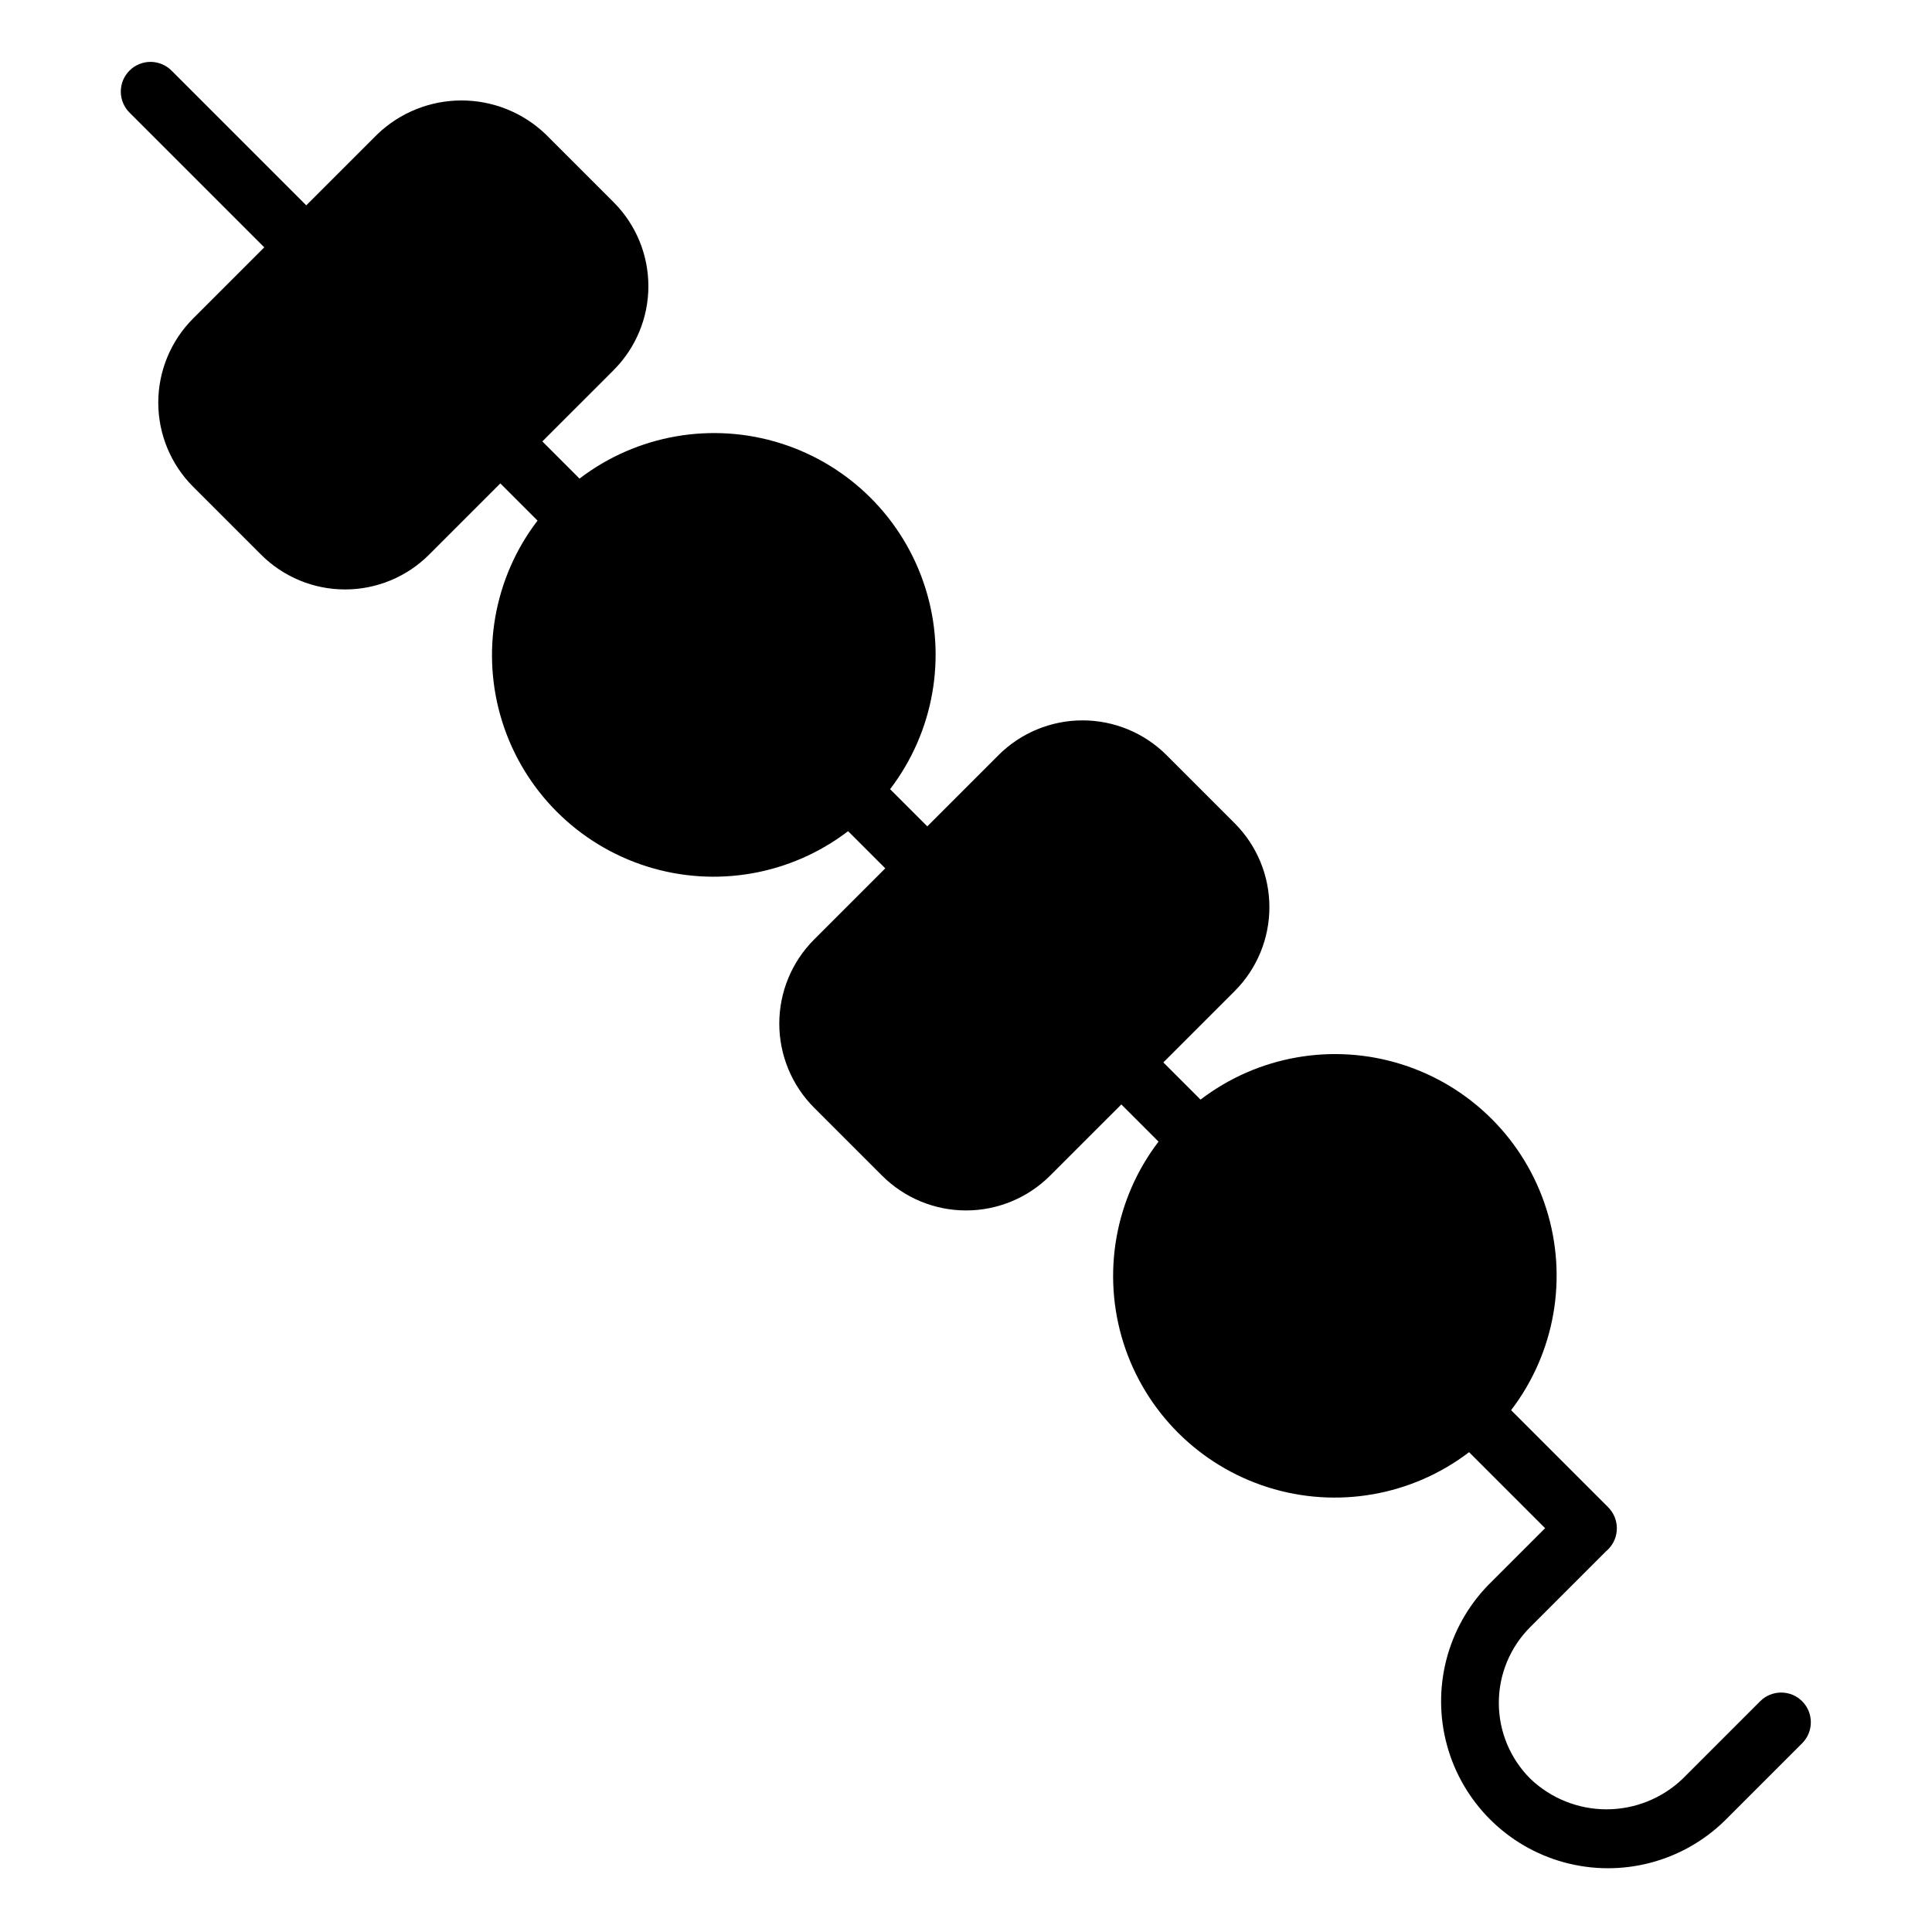 <?xml version="1.0" encoding="UTF-8"?>
<!-- Uploaded to: ICON Repo, www.svgrepo.com, Generator: ICON Repo Mixer Tools -->
<svg fill="#000000" width="800px" height="800px" version="1.1" viewBox="144 144 512 512" xmlns="http://www.w3.org/2000/svg">
 <path d="m621.59 594.85c-3.074-3.074-8.055-3.074-11.129 0l-20.574 20.574c-5.43 5.176-12.645 8.066-20.145 8.066-7.504 0-14.719-2.891-20.148-8.066-5.371-5.332-8.391-12.586-8.391-20.152 0-7.566 3.019-14.816 8.391-20.148l20.039-20.039c0.191-0.156 0.383-0.332 0.562-0.508l-0.004 0.004c3.066-3.094 3.055-8.082-0.027-11.16l-25.711-25.711 0.004 0.004c11.617-15.199 15.102-35.105 9.336-53.348-5.762-18.242-20.055-32.531-38.293-38.293-18.242-5.766-38.148-2.281-53.348 9.336l-9.855-9.855 18.879-18.879c5.91-5.902 9.227-13.91 9.227-22.262 0-8.352-3.316-16.363-9.227-22.266l-18.031-18.031c-5.906-5.898-13.914-9.207-22.262-9.207-8.352 0-16.355 3.309-22.266 9.207l-18.879 18.879-9.855-9.855c11.617-15.199 15.102-35.105 9.336-53.348-5.762-18.242-20.051-32.531-38.293-38.297-18.242-5.762-38.148-2.277-53.348 9.34l-9.852-9.852 18.879-18.875-0.004-0.004c5.906-5.902 9.227-13.914 9.227-22.266 0-8.352-3.32-16.359-9.227-22.262l-18.031-18.027c-5.996-5.731-13.969-8.926-22.262-8.926-8.297 0-16.27 3.195-22.266 8.926l-18.879 18.871-35.629-35.629c-1.465-1.512-3.481-2.375-5.59-2.391-2.109-0.016-4.133 0.816-5.625 2.309-1.492 1.488-2.32 3.516-2.305 5.625 0.016 2.109 0.875 4.121 2.391 5.59l35.629 35.629-18.883 18.879c-5.894 5.91-9.207 13.918-9.207 22.266 0 8.344 3.312 16.352 9.207 22.262l18.031 18.027c5.906 5.906 13.914 9.223 22.266 9.223 8.352 0 16.359-3.316 22.266-9.223l18.879-18.879 9.859 9.859c-11.617 15.199-15.105 35.105-9.34 53.348 5.762 18.238 20.055 32.531 38.297 38.293 18.238 5.766 38.145 2.281 53.344-9.34l9.852 9.852-18.879 18.879c-5.894 5.91-9.207 13.918-9.207 22.266s3.312 16.355 9.207 22.266l18.031 18.027c5.906 5.906 13.914 9.223 22.266 9.223 8.352 0 16.359-3.316 22.266-9.223l18.879-18.871 9.855 9.855c-11.598 15.199-15.066 35.094-9.301 53.324 5.766 18.23 20.047 32.512 38.277 38.277 18.227 5.766 38.125 2.297 53.324-9.301l20.145 20.145-15.004 15.004h-0.004c-10.934 11.223-15.113 27.391-10.996 42.504 4.121 15.117 15.93 26.93 31.047 31.051 15.117 4.121 31.285-0.059 42.508-10.992l20.57-20.57c3.074-3.074 3.074-8.059 0-11.133z"/>
</svg>